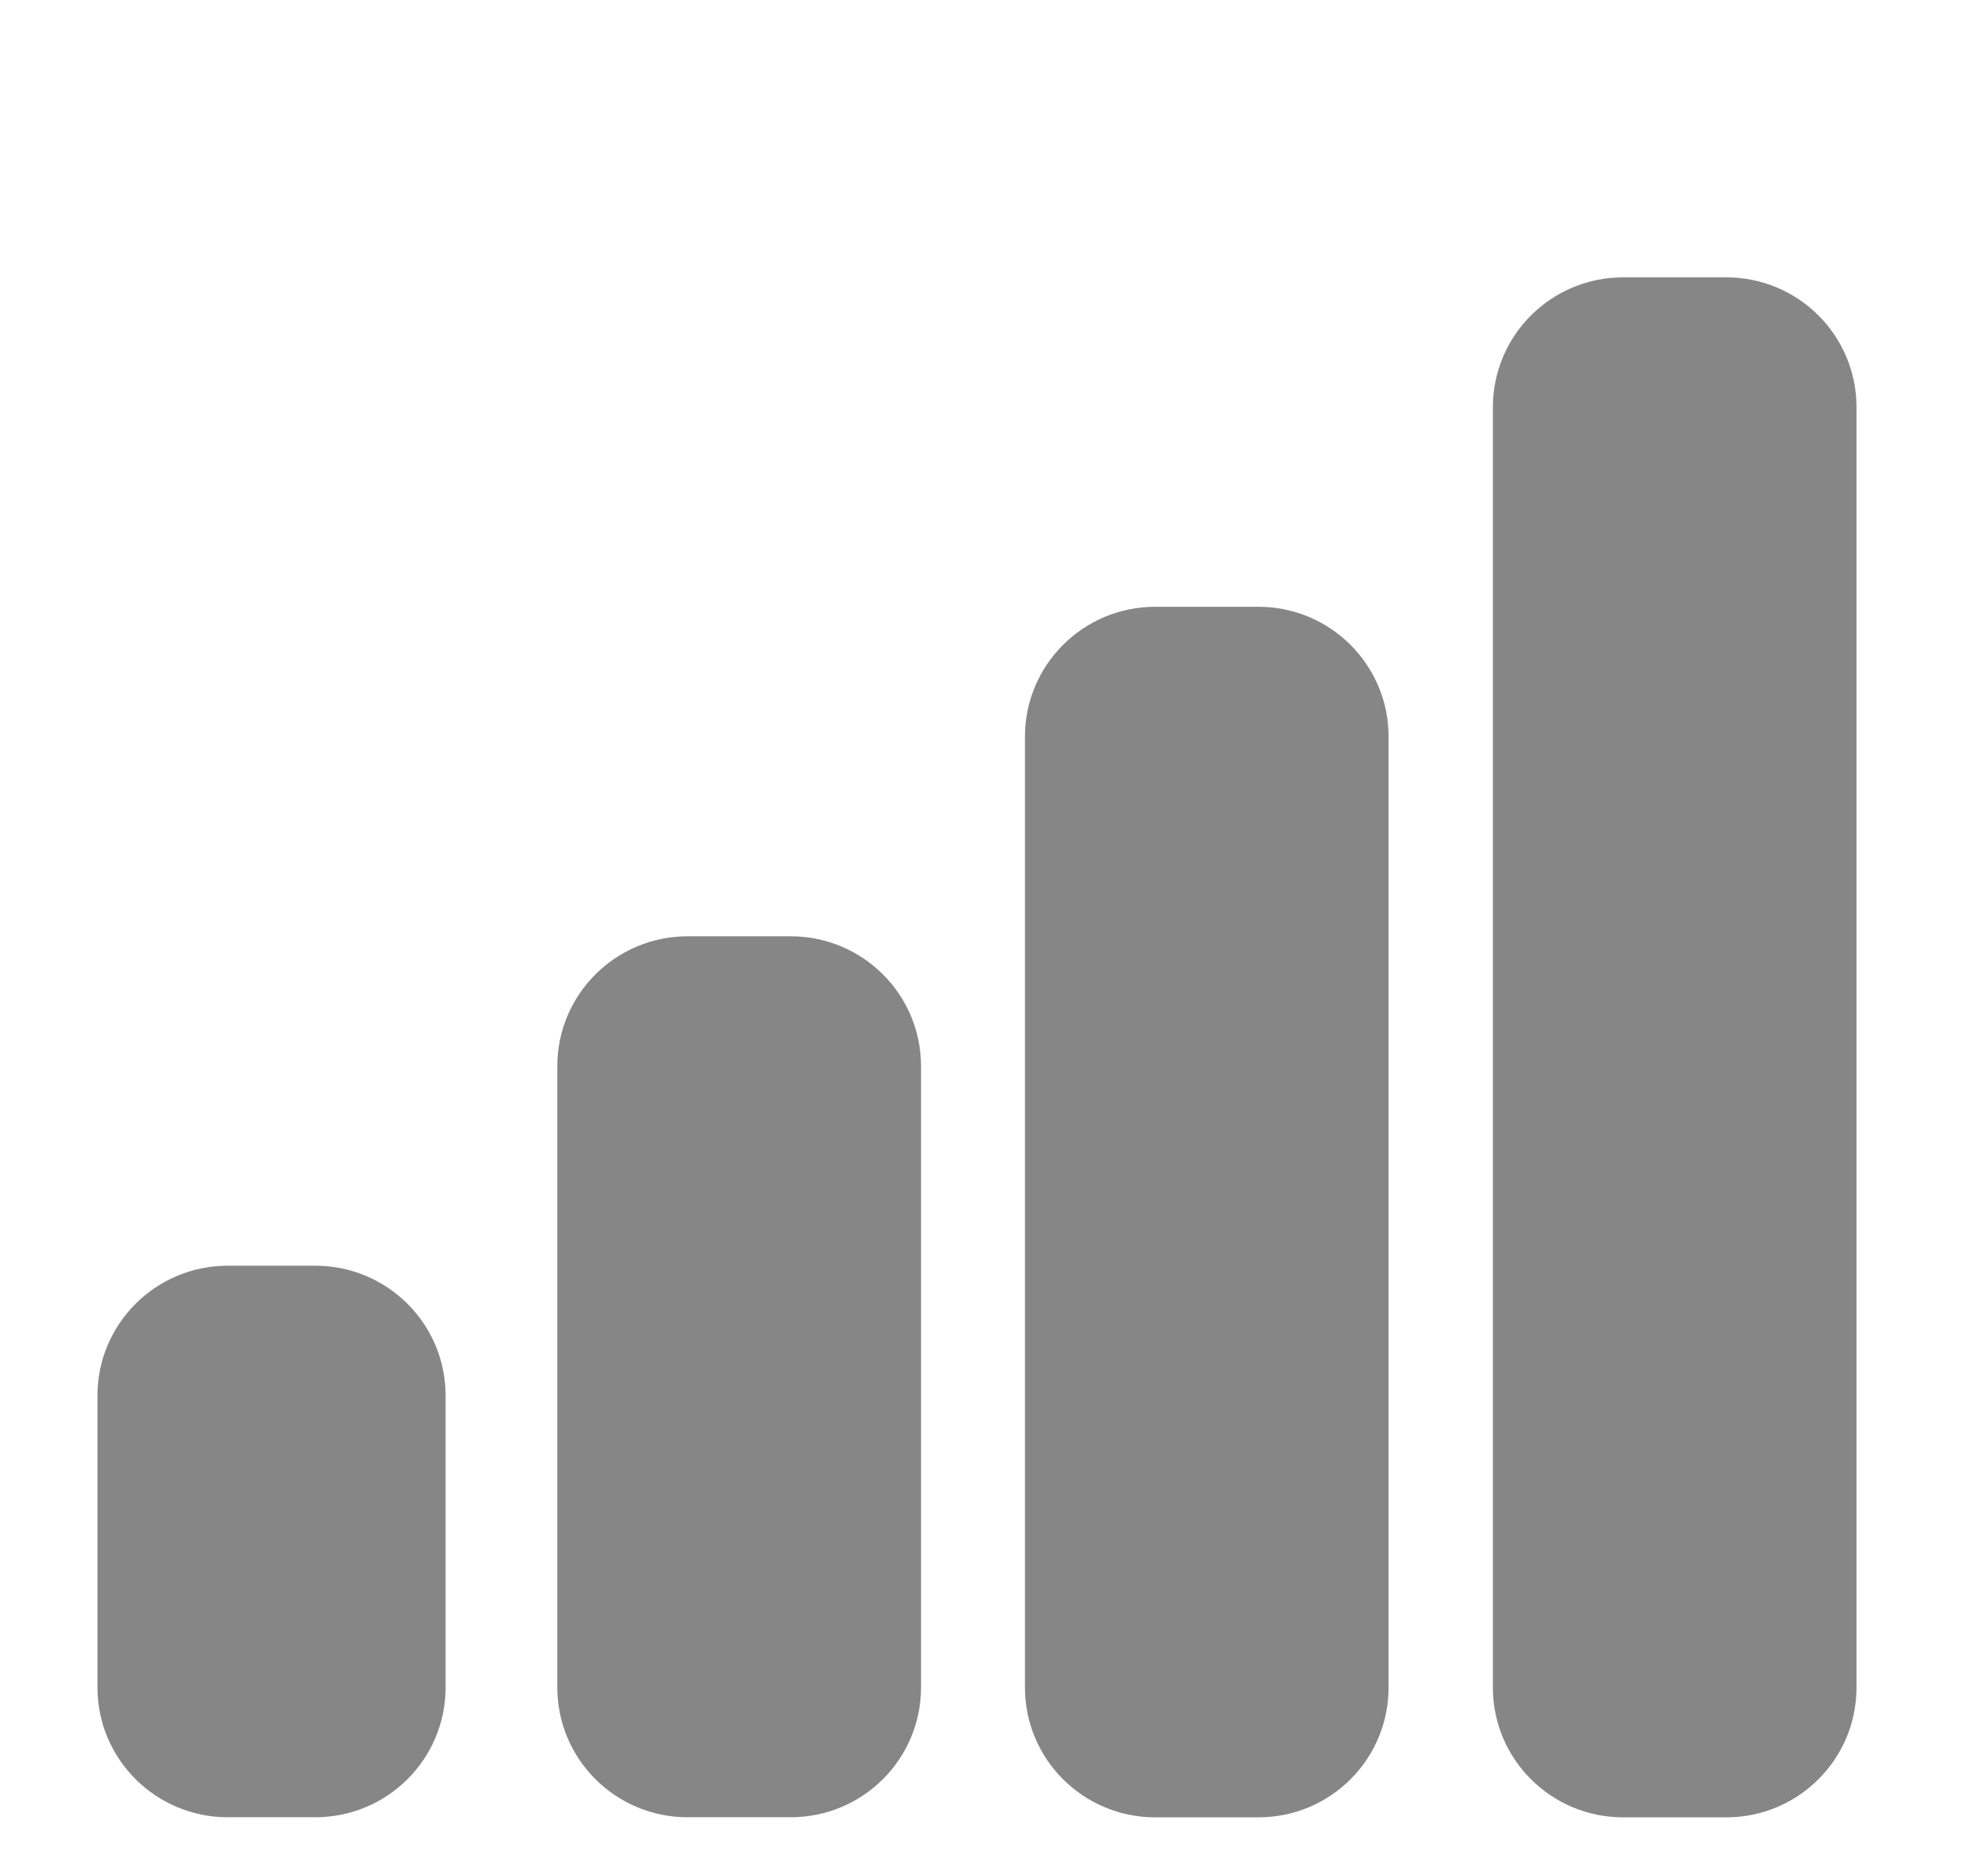 <svg width="21" height="20" viewBox="0 0 21 20" fill="none" xmlns="http://www.w3.org/2000/svg">
<path d="M3.361 13.494H2.428C1.661 13.494 1.039 14.114 1.039 14.878V17.99C1.039 18.755 1.661 19.374 2.428 19.374H3.361C4.128 19.374 4.75 18.755 4.75 17.99V14.878C4.75 14.114 4.128 13.494 3.361 13.494Z" fill="#868686"/>
<path d="M8.429 9.982H7.33C6.563 9.982 5.941 10.602 5.941 11.366V11.585V17.771V17.99C5.941 18.755 6.563 19.374 7.33 19.374H8.429C9.196 19.374 9.818 18.755 9.818 17.99V17.771V11.585V11.366C9.818 10.602 9.196 9.982 8.429 9.982Z" fill="#868686"/>
<path d="M13.414 6.469H12.314C11.548 6.469 10.926 7.089 10.926 7.853V8.296V17.548V17.991C10.926 18.756 11.548 19.375 12.314 19.375H13.414C14.181 19.375 14.802 18.756 14.802 17.991V17.548V8.296V7.853C14.802 7.089 14.181 6.469 13.414 6.469Z" fill="#868686"/>
<path d="M18.402 2.957H17.302C16.536 2.957 15.914 3.576 15.914 4.341V8.296V14.036V17.991C15.914 18.756 16.536 19.375 17.302 19.375H18.402C19.169 19.375 19.79 18.756 19.79 17.991V14.036V8.296V4.341C19.79 3.576 19.169 2.957 18.402 2.957Z" fill="#868686"/>
</svg>
